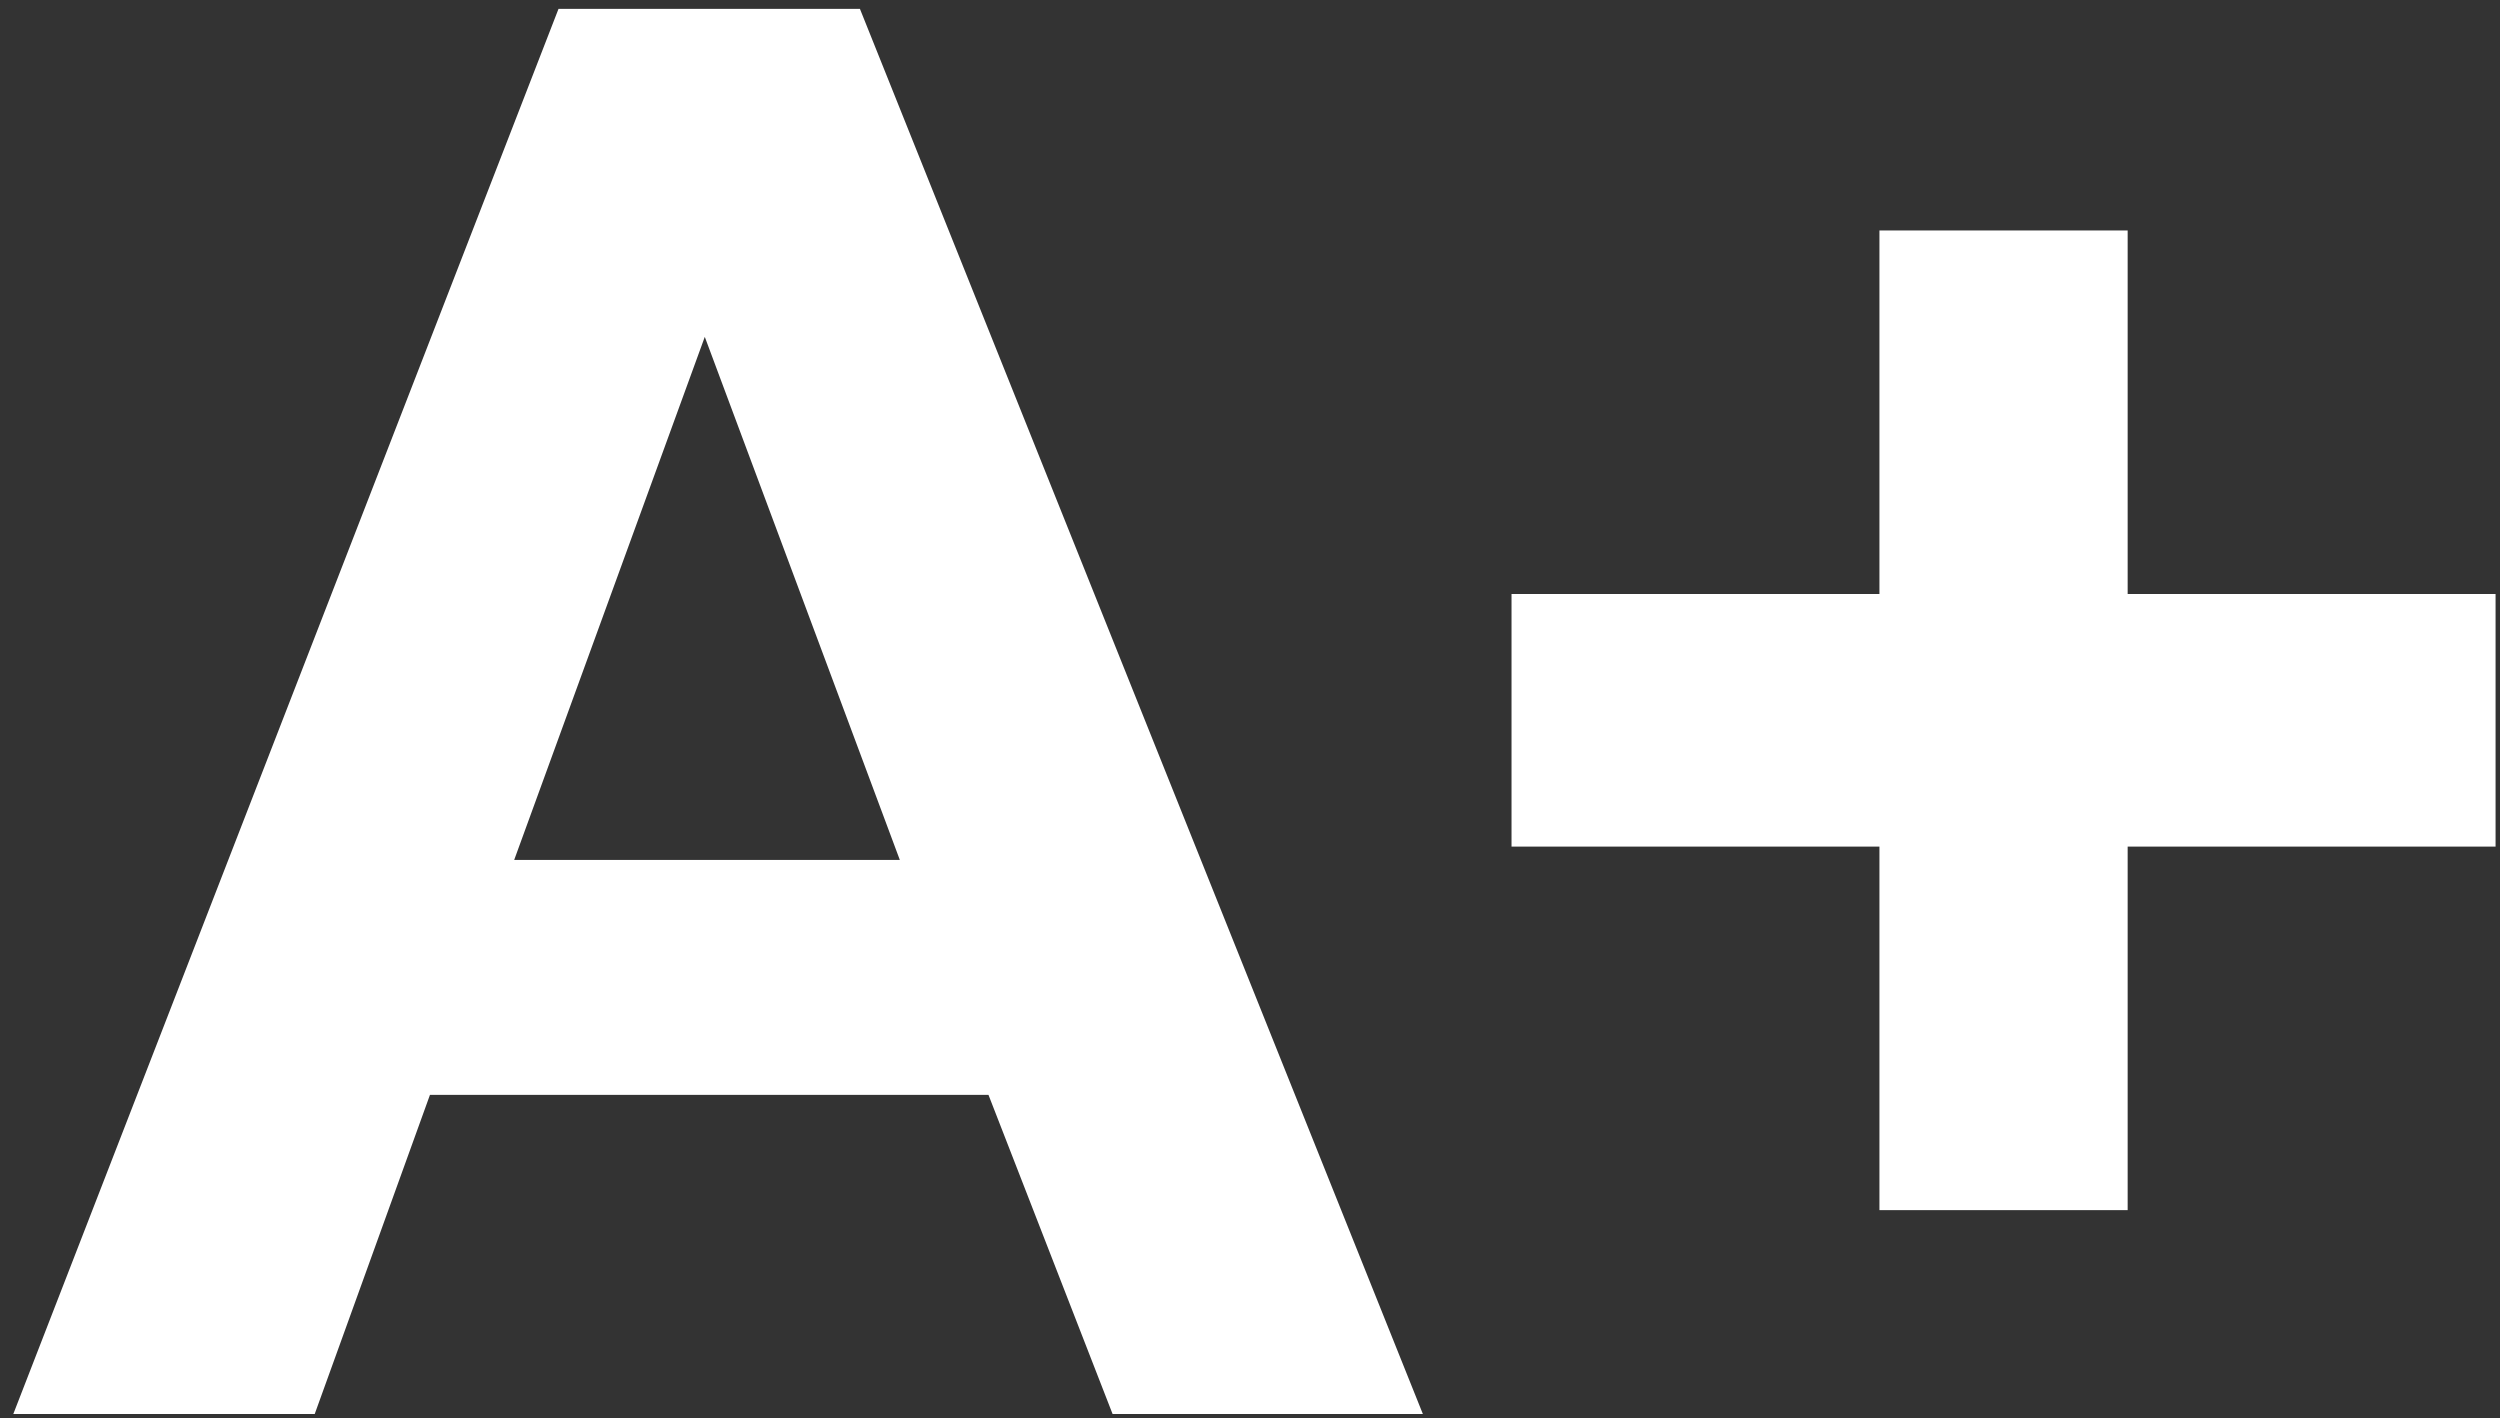 <svg id="Ebene_1" xmlns="http://www.w3.org/2000/svg" viewBox="0 0 56.4 32"><rect x="0" y="0" width="56.4" height="32" fill="#333333" stroke="none"/><style>.st0{enable-background:new}.st1{fill:#fff}</style><g class="st0"><path class="st1" d="M32.1 31.9h-7l-2.8-7.2H9.7l-2.6 7.2H.3L12.6.2h6.8l12.7 31.7zM20.3 19.4L15.9 7.6l-4.3 11.8h8.7zm22.1 7.9v-8.2h-8.3v-5.7h8.3V5.2H48v8.2h8.3v5.7H48v8.2h-5.6z"/></g></svg>